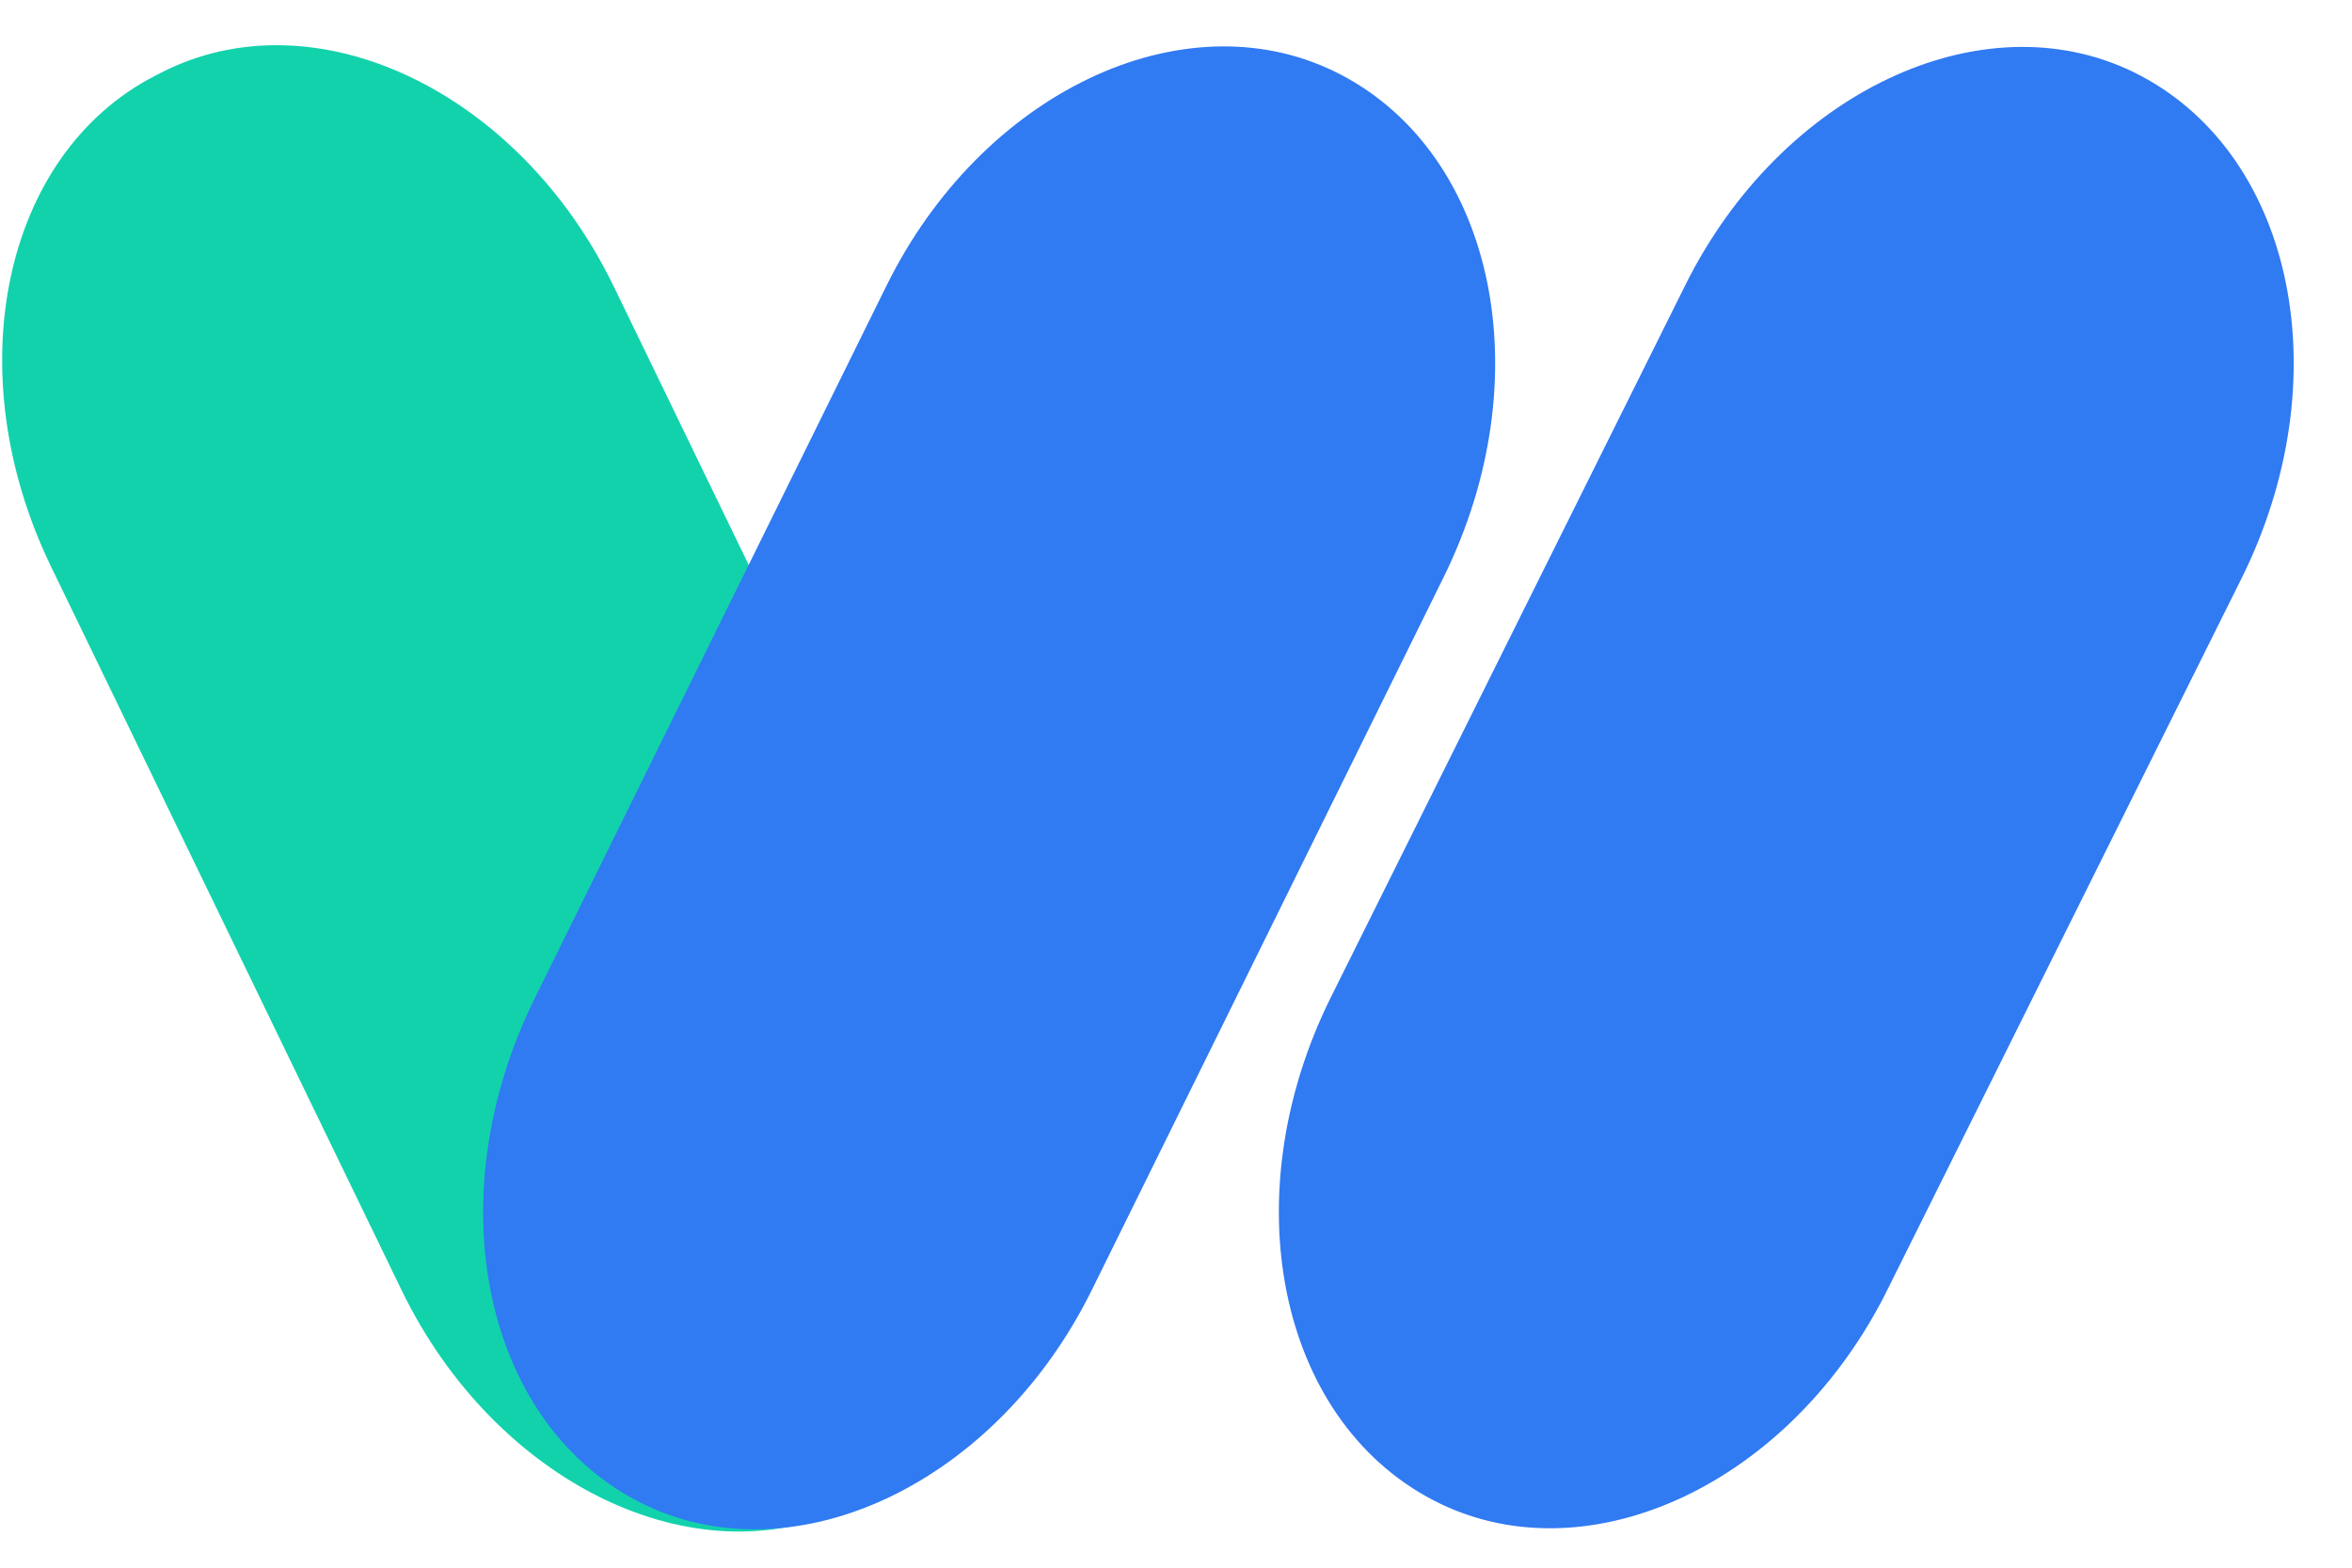 <svg class="size-8" data-sentry-component="LogoIcon" data-sentry-element="Icon" data-sentry-source-file="logo.tsx" fill="none" viewBox="0 0 36 24" xmlns="http://www.w3.org/2000/svg"><path clip-rule="evenodd" d="M.781 8.674 6.146 19.75c1.432 2.955 4.49 4.443 6.833 3.325l.1-.05.094-.048c2.327-1.198 3.032-4.533 1.59-7.512L9.396 4.389C7.966 1.434 4.907-.054 2.564 1.064l-.1.05-.094.048C.044 2.36-.662 5.695.781 8.674" fill="#12D2AC" fill-rule="evenodd"></path><path clip-rule="evenodd" d="m16.709 19.754 5.387-10.917c1.498-3.035.802-6.45-1.569-7.692-2.299-1.205-5.385.182-6.892 3.098l-.064.126-5.387 10.916c-1.498 3.036-.801 6.45 1.569 7.693 2.299 1.205 5.385-.182 6.892-3.098zM28.884 19.755l5.424-10.898c1.508-3.03.823-6.448-1.543-7.698-2.295-1.213-5.385.164-6.903 3.075l-.064.126-5.423 10.898c-1.509 3.03-.824 6.448 1.542 7.698 2.295 1.213 5.386-.164 6.903-3.075z" fill="#307AF2" fill-rule="evenodd"></path></svg>